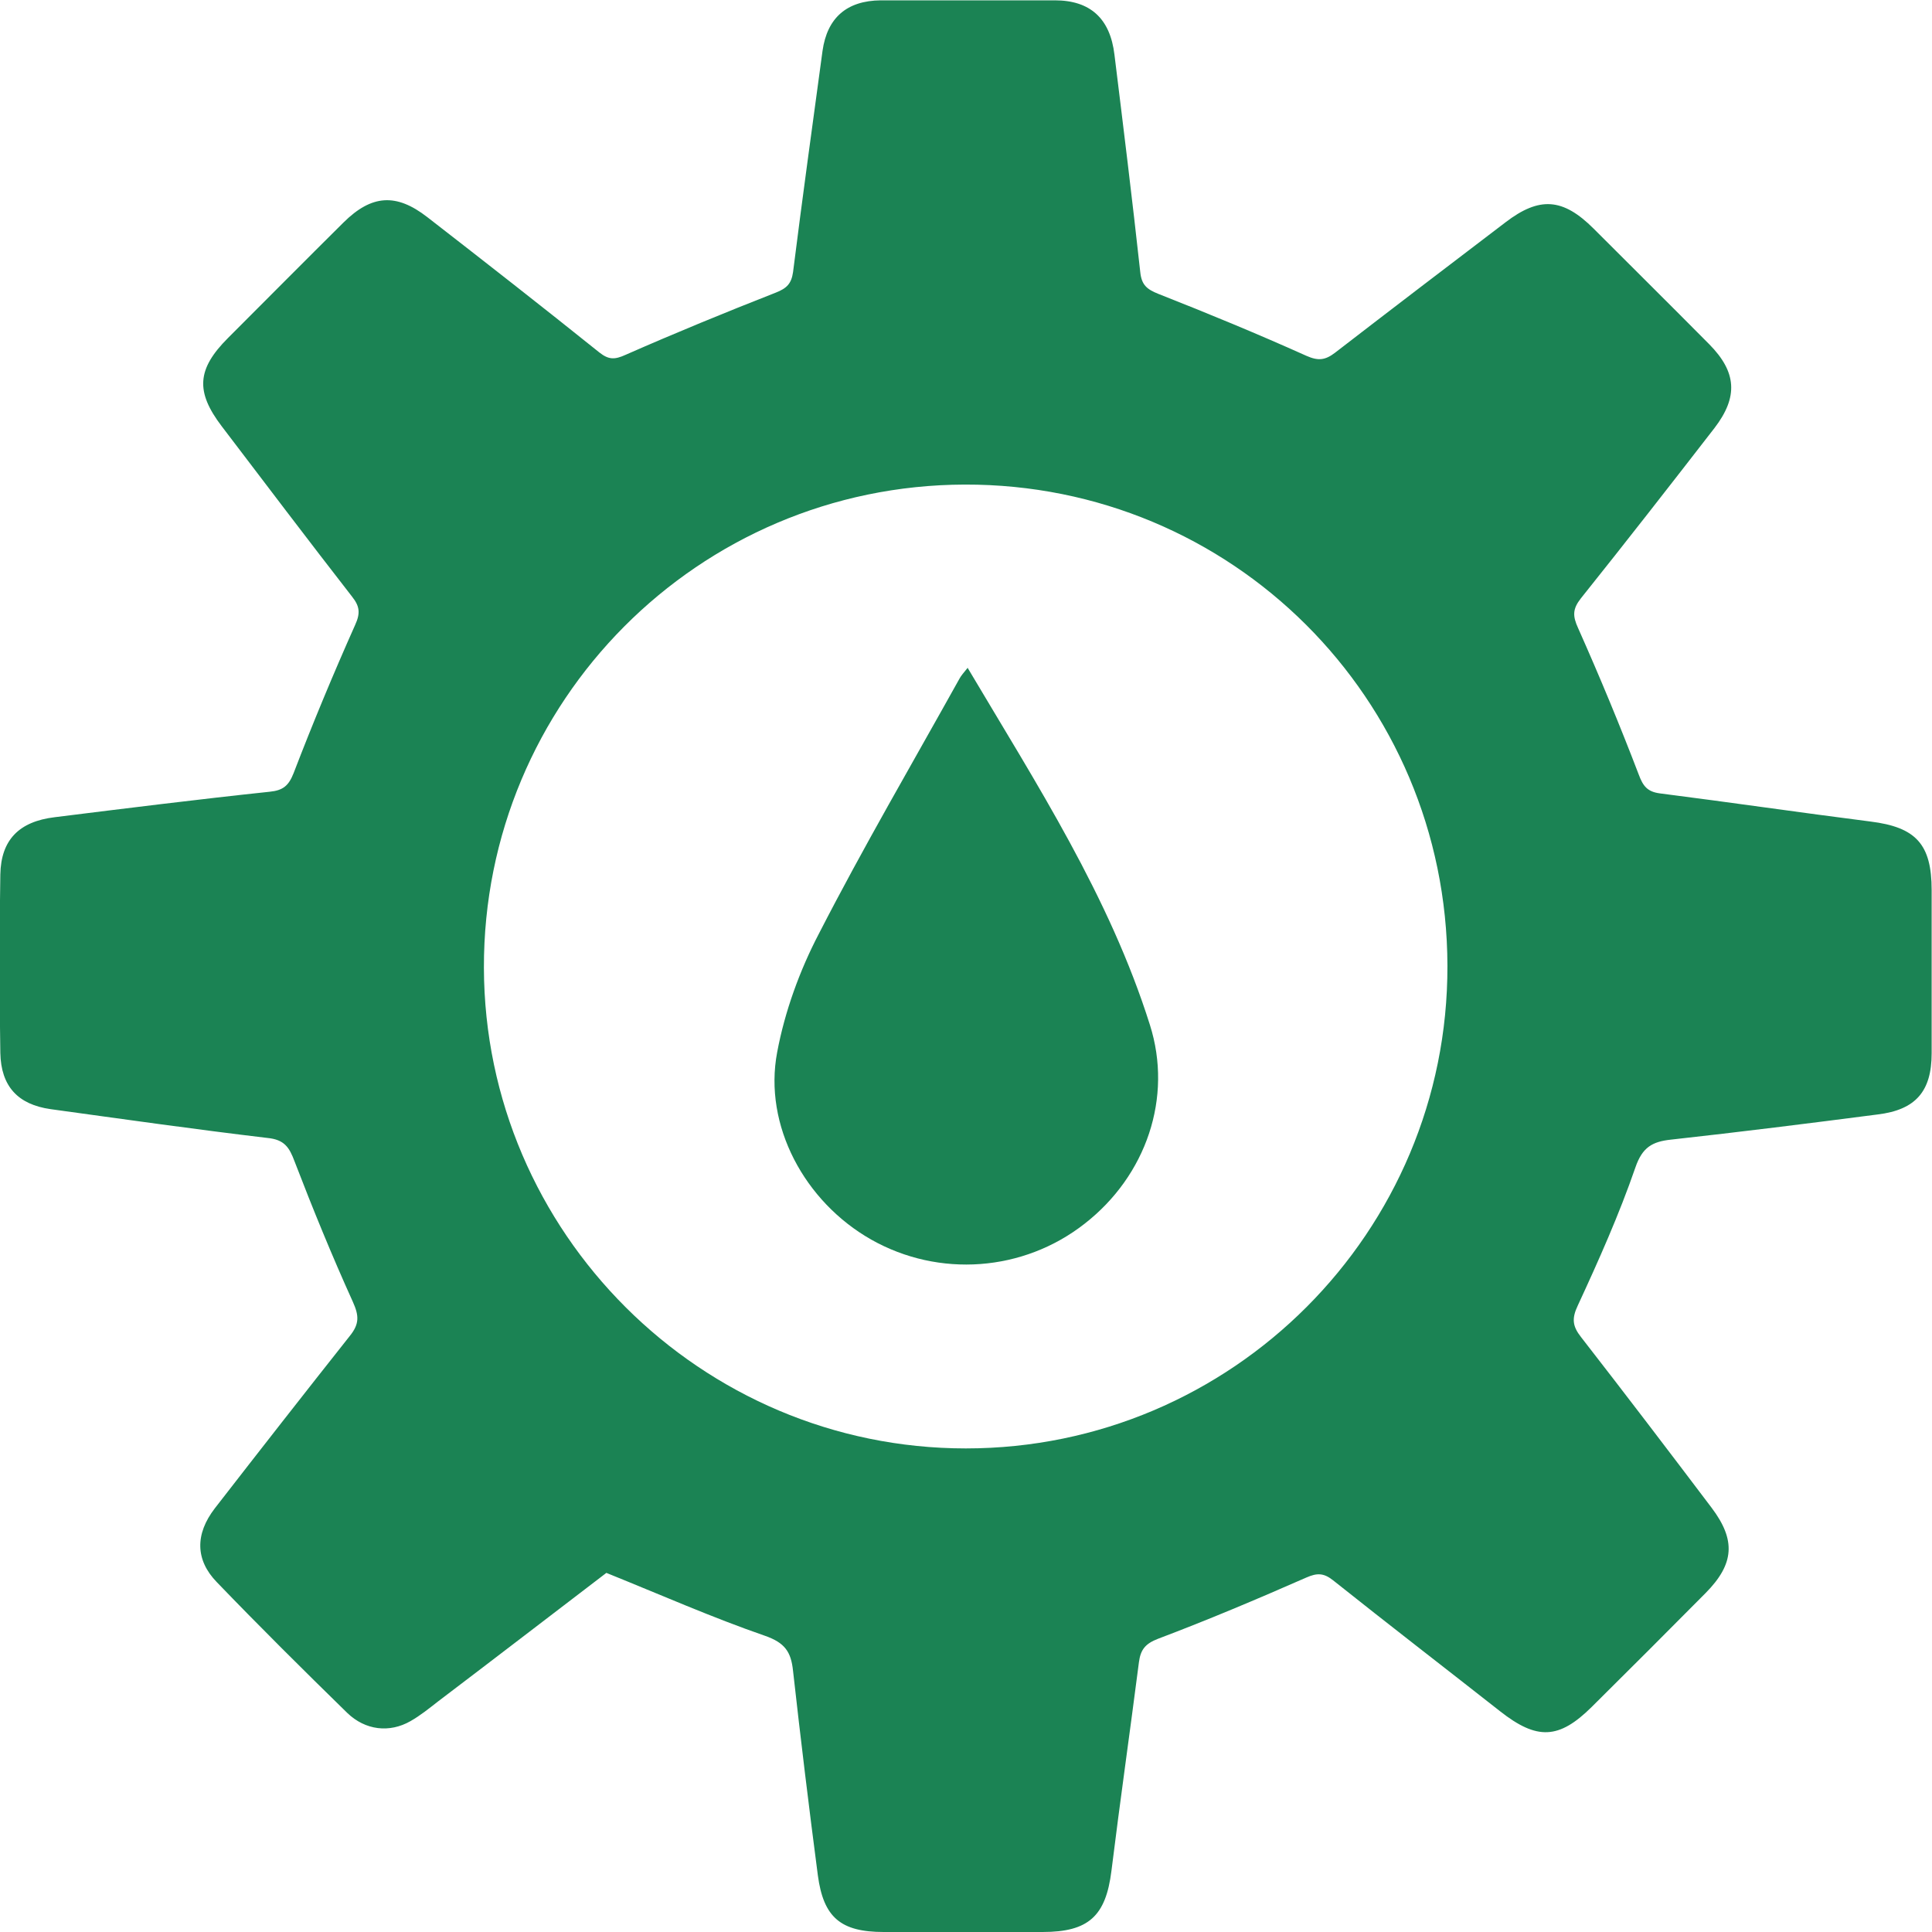<?xml version="1.0" encoding="UTF-8"?><svg id="Layer_2" xmlns="http://www.w3.org/2000/svg" viewBox="0 0 58.37 58.37"><defs><style>.cls-1{fill:#1b8354;stroke-width:0px;}</style></defs><g id="Layer_1-2"><path class="cls-1" d="m18.32,47.52c-1.61,1.23-3.34,2.56-5.08,3.88-.27.21-.54.43-.84.6-.63.36-1.36.28-1.91-.25-1.33-1.3-2.65-2.61-3.94-3.95-.65-.67-.66-1.45-.06-2.23,1.35-1.74,2.71-3.48,4.08-5.21.29-.36.28-.61.09-1.03-.63-1.39-1.21-2.81-1.76-4.24-.16-.43-.31-.66-.82-.71-2.19-.26-4.37-.57-6.55-.87-.99-.14-1.5-.69-1.52-1.7-.03-1.8-.03-3.59,0-5.39.02-1.05.57-1.6,1.64-1.73,2.17-.27,4.33-.54,6.5-.77.4-.04.57-.18.72-.56.58-1.51,1.2-3,1.86-4.48.16-.35.14-.56-.09-.85-1.33-1.71-2.63-3.43-3.94-5.15-.8-1.05-.75-1.73.19-2.67,1.16-1.16,2.32-2.33,3.49-3.49.85-.84,1.59-.89,2.53-.16,1.74,1.35,3.48,2.71,5.2,4.09.28.22.46.22.79.07,1.5-.66,3.01-1.28,4.54-1.88.33-.13.47-.27.52-.62.28-2.23.59-4.46.89-6.68.14-1,.73-1.52,1.76-1.53,1.75,0,3.5,0,5.26,0,1.07,0,1.67.55,1.8,1.64.27,2.19.54,4.38.78,6.57.04.39.2.52.55.66,1.5.59,3,1.21,4.47,1.87.36.16.57.13.86-.09,1.71-1.32,3.43-2.63,5.15-3.94,1.03-.79,1.74-.74,2.67.19,1.16,1.16,2.33,2.32,3.49,3.49.83.84.88,1.59.16,2.53-1.34,1.73-2.68,3.45-4.04,5.15-.25.32-.25.53-.08.9.65,1.46,1.26,2.93,1.83,4.42.13.35.26.52.64.57,2.12.27,4.24.58,6.36.85,1.37.17,1.85.68,1.85,2.07,0,1.64,0,3.29,0,4.93,0,1.15-.48,1.71-1.63,1.85-2.08.27-4.16.53-6.24.76-.57.06-.87.23-1.08.84-.49,1.42-1.11,2.81-1.74,4.17-.19.4-.16.63.1.96,1.33,1.71,2.64,3.43,3.94,5.15.74.98.69,1.7-.18,2.58-1.14,1.15-2.29,2.3-3.44,3.44-.99.98-1.65,1.01-2.77.13-1.68-1.32-3.38-2.63-5.05-3.96-.28-.22-.48-.22-.8-.08-1.48.65-2.97,1.28-4.48,1.85-.39.15-.53.33-.58.71-.27,2.1-.57,4.2-.83,6.3-.17,1.37-.69,1.85-2.08,1.85-1.6,0-3.2,0-4.8,0-1.3,0-1.82-.44-1.99-1.71-.27-2.06-.52-4.12-.75-6.18-.06-.58-.25-.85-.85-1.06-1.59-.55-3.13-1.23-4.79-1.9Zm25.41-18.35c-.02-8.07-6.52-14.55-14.58-14.53-8.05.02-14.55,6.55-14.53,14.6.02,8,6.56,14.52,14.56,14.52,8.04,0,14.57-6.54,14.55-14.58Z"/><path class="cls-1" d="m29.23,20.17c2.1,3.54,4.29,6.92,5.51,10.79.7,2.2-.11,4.56-1.97,6.01-1.85,1.45-4.4,1.64-6.45.48-2.01-1.14-3.26-3.45-2.84-5.66.23-1.23.68-2.47,1.26-3.58,1.34-2.61,2.82-5.14,4.25-7.71.05-.09.12-.17.25-.33Z"/></g></svg>